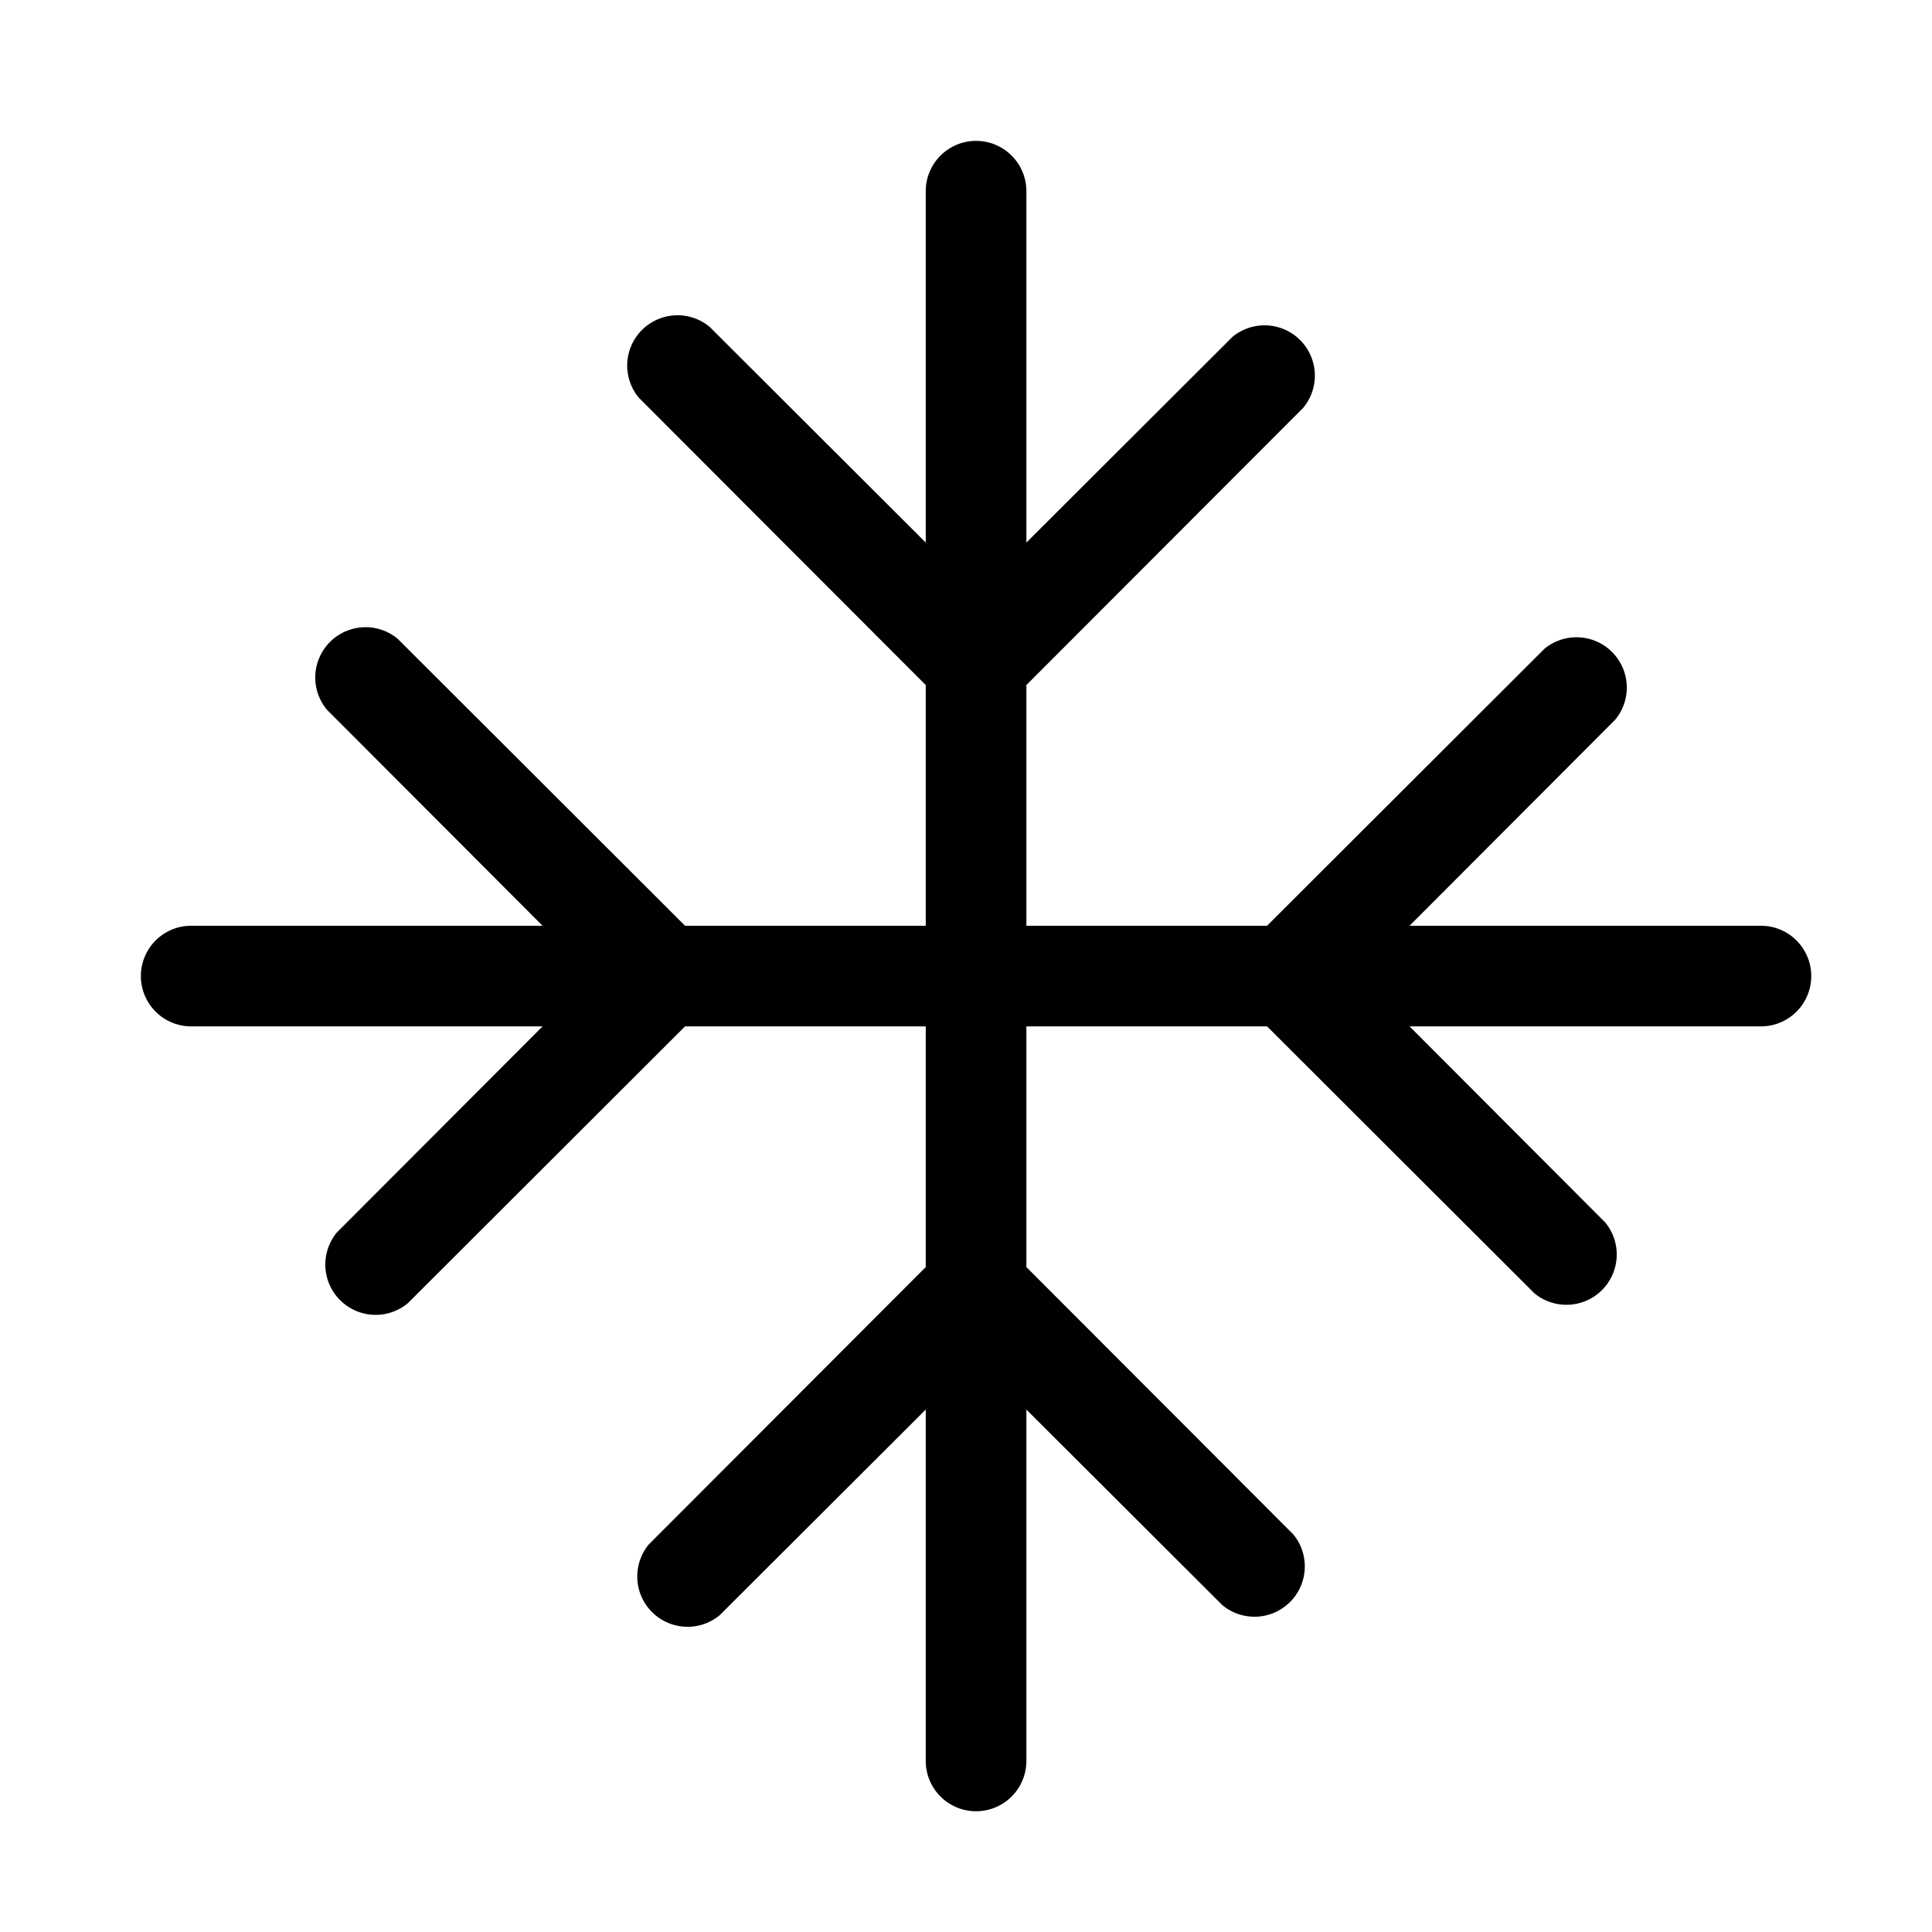 <svg width="48" height="48" viewBox="0 0 48 48" xmlns="http://www.w3.org/2000/svg"><path d="M24.25 3.5c.69 0 1.25.56 1.25 1.25v8.73l5.12-5.11a1.25 1.25 0 0 1 1.76 1.76l-6.88 6.89V23h5.98l6.89-6.88a1.25 1.25 0 0 1 1.76 1.76L35.02 23h8.73a1.25 1.25 0 1 1 0 2.5h-8.73l4.86 4.87a1.25 1.25 0 0 1-1.76 1.76l-6.64-6.63H25.5v5.98l6.63 6.64a1.25 1.25 0 0 1-1.76 1.76l-4.87-4.86v8.73a1.25 1.25 0 1 1-2.5 0v-8.73l-5.12 5.11a1.25 1.25 0 0 1-1.76-1.76L23 31.48V25.5h-5.98l-6.89 6.88a1.25 1.25 0 0 1-1.76-1.76l5.11-5.12H4.75a1.25 1.25 0 1 1 0-2.5h8.73l-5.36-5.37a1.25 1.25 0 0 1 1.76-1.76L17.02 23H23v-5.98l-7.13-7.14a1.25 1.25 0 0 1 1.76-1.76L23 13.48V4.75c0-.69.56-1.25 1.25-1.25Z"/></svg>